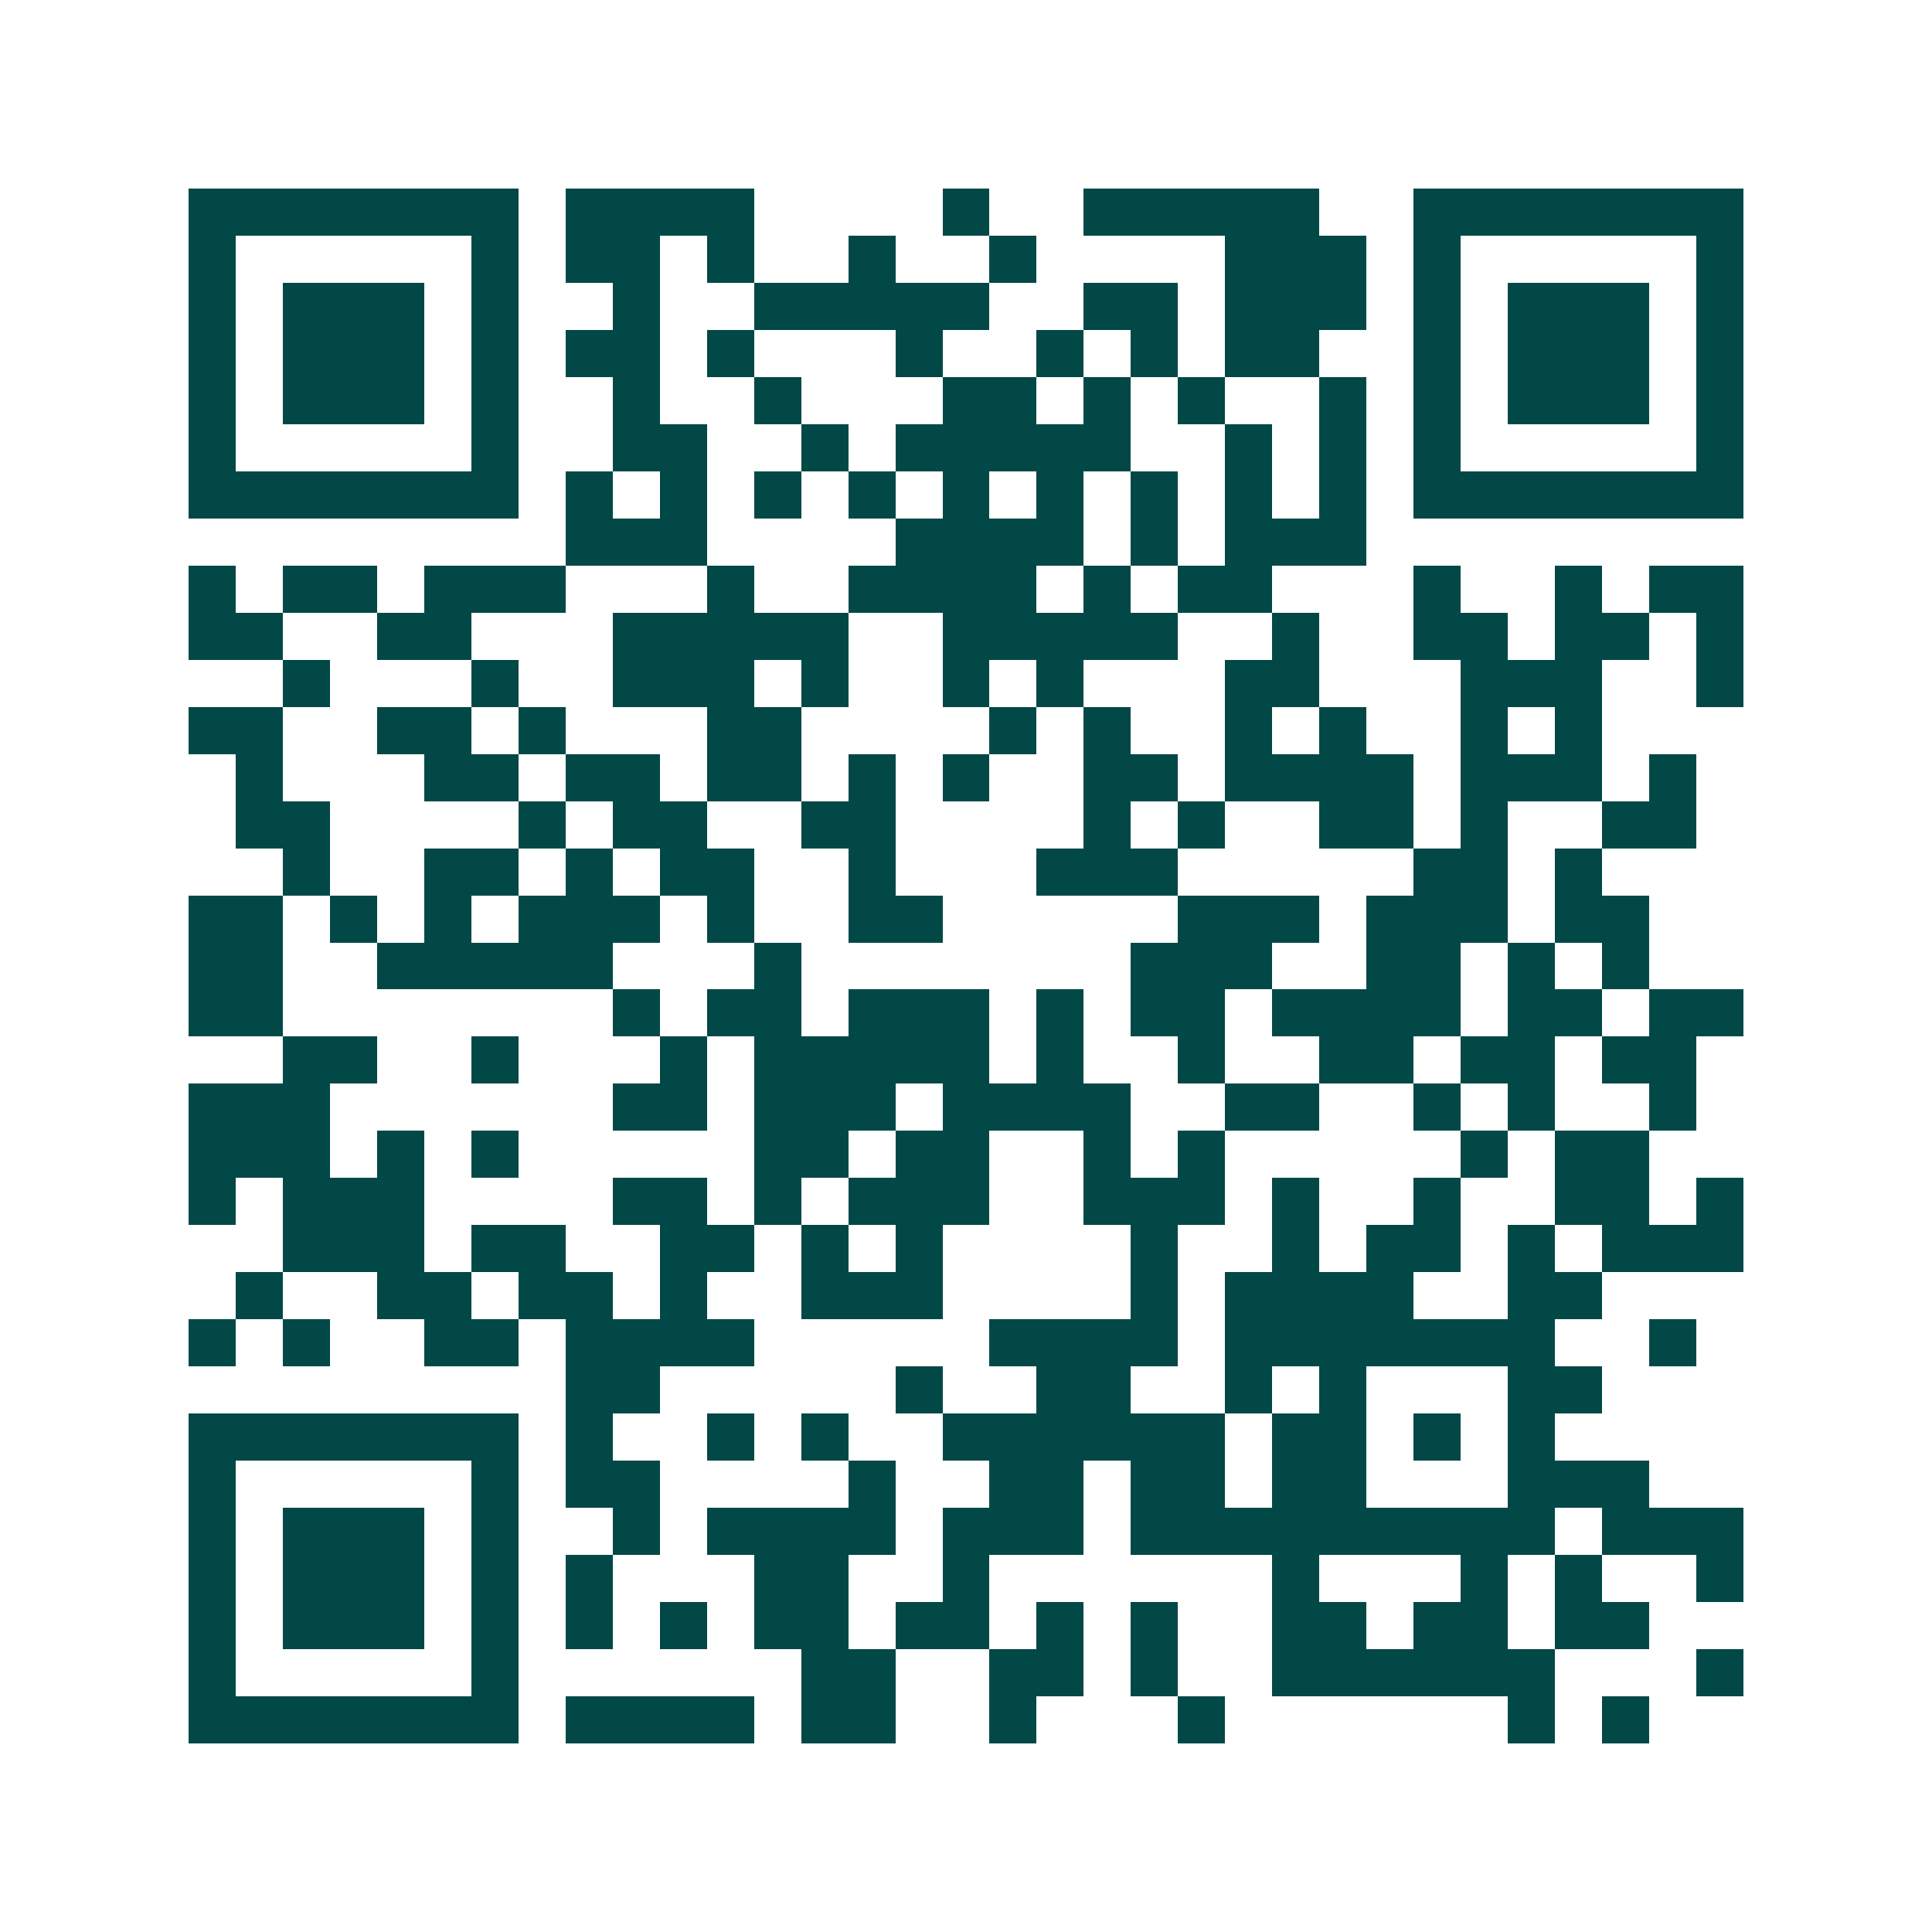 <svg xmlns="http://www.w3.org/2000/svg" width="200" height="200" viewBox="0 0 41 41" shape-rendering="crispEdges"><path fill="#ffffff" d="M0 0h41v41H0z"/><path stroke="#014847" d="M4 4.5h7m1 0h4m4 0h1m2 0h5m2 0h7M4 5.5h1m5 0h1m1 0h2m1 0h1m2 0h1m2 0h1m4 0h3m1 0h1m5 0h1M4 6.5h1m1 0h3m1 0h1m2 0h1m2 0h5m2 0h2m1 0h3m1 0h1m1 0h3m1 0h1M4 7.5h1m1 0h3m1 0h1m1 0h2m1 0h1m3 0h1m2 0h1m1 0h1m1 0h2m2 0h1m1 0h3m1 0h1M4 8.5h1m1 0h3m1 0h1m2 0h1m2 0h1m3 0h2m1 0h1m1 0h1m2 0h1m1 0h1m1 0h3m1 0h1M4 9.5h1m5 0h1m2 0h2m2 0h1m1 0h5m2 0h1m1 0h1m1 0h1m5 0h1M4 10.5h7m1 0h1m1 0h1m1 0h1m1 0h1m1 0h1m1 0h1m1 0h1m1 0h1m1 0h1m1 0h7M12 11.5h3m4 0h4m1 0h1m1 0h3M4 12.5h1m1 0h2m1 0h3m3 0h1m2 0h4m1 0h1m1 0h2m3 0h1m2 0h1m1 0h2M4 13.5h2m2 0h2m3 0h5m2 0h5m2 0h1m2 0h2m1 0h2m1 0h1M6 14.5h1m3 0h1m2 0h3m1 0h1m2 0h1m1 0h1m3 0h2m3 0h3m2 0h1M4 15.5h2m2 0h2m1 0h1m3 0h2m4 0h1m1 0h1m2 0h1m1 0h1m2 0h1m1 0h1M5 16.5h1m3 0h2m1 0h2m1 0h2m1 0h1m1 0h1m2 0h2m1 0h4m1 0h3m1 0h1M5 17.5h2m4 0h1m1 0h2m2 0h2m4 0h1m1 0h1m2 0h2m1 0h1m2 0h2M6 18.5h1m2 0h2m1 0h1m1 0h2m2 0h1m3 0h3m5 0h2m1 0h1M4 19.5h2m1 0h1m1 0h1m1 0h3m1 0h1m2 0h2m5 0h3m1 0h3m1 0h2M4 20.5h2m2 0h5m3 0h1m7 0h3m2 0h2m1 0h1m1 0h1M4 21.5h2m7 0h1m1 0h2m1 0h3m1 0h1m1 0h2m1 0h4m1 0h2m1 0h2M6 22.5h2m2 0h1m3 0h1m1 0h5m1 0h1m2 0h1m2 0h2m1 0h2m1 0h2M4 23.5h3m6 0h2m1 0h3m1 0h4m2 0h2m2 0h1m1 0h1m2 0h1M4 24.5h3m1 0h1m1 0h1m5 0h2m1 0h2m2 0h1m1 0h1m5 0h1m1 0h2M4 25.5h1m1 0h3m4 0h2m1 0h1m1 0h3m2 0h3m1 0h1m2 0h1m2 0h2m1 0h1M6 26.5h3m1 0h2m2 0h2m1 0h1m1 0h1m4 0h1m2 0h1m1 0h2m1 0h1m1 0h3M5 27.5h1m2 0h2m1 0h2m1 0h1m2 0h3m4 0h1m1 0h4m2 0h2M4 28.5h1m1 0h1m2 0h2m1 0h4m5 0h4m1 0h7m2 0h1M12 29.5h2m5 0h1m2 0h2m2 0h1m1 0h1m3 0h2M4 30.5h7m1 0h1m2 0h1m1 0h1m2 0h6m1 0h2m1 0h1m1 0h1M4 31.5h1m5 0h1m1 0h2m4 0h1m2 0h2m1 0h2m1 0h2m3 0h3M4 32.5h1m1 0h3m1 0h1m2 0h1m1 0h4m1 0h3m1 0h9m1 0h3M4 33.5h1m1 0h3m1 0h1m1 0h1m3 0h2m2 0h1m6 0h1m3 0h1m1 0h1m2 0h1M4 34.5h1m1 0h3m1 0h1m1 0h1m1 0h1m1 0h2m1 0h2m1 0h1m1 0h1m2 0h2m1 0h2m1 0h2M4 35.5h1m5 0h1m6 0h2m2 0h2m1 0h1m2 0h6m3 0h1M4 36.5h7m1 0h4m1 0h2m2 0h1m3 0h1m6 0h1m1 0h1"/></svg>
